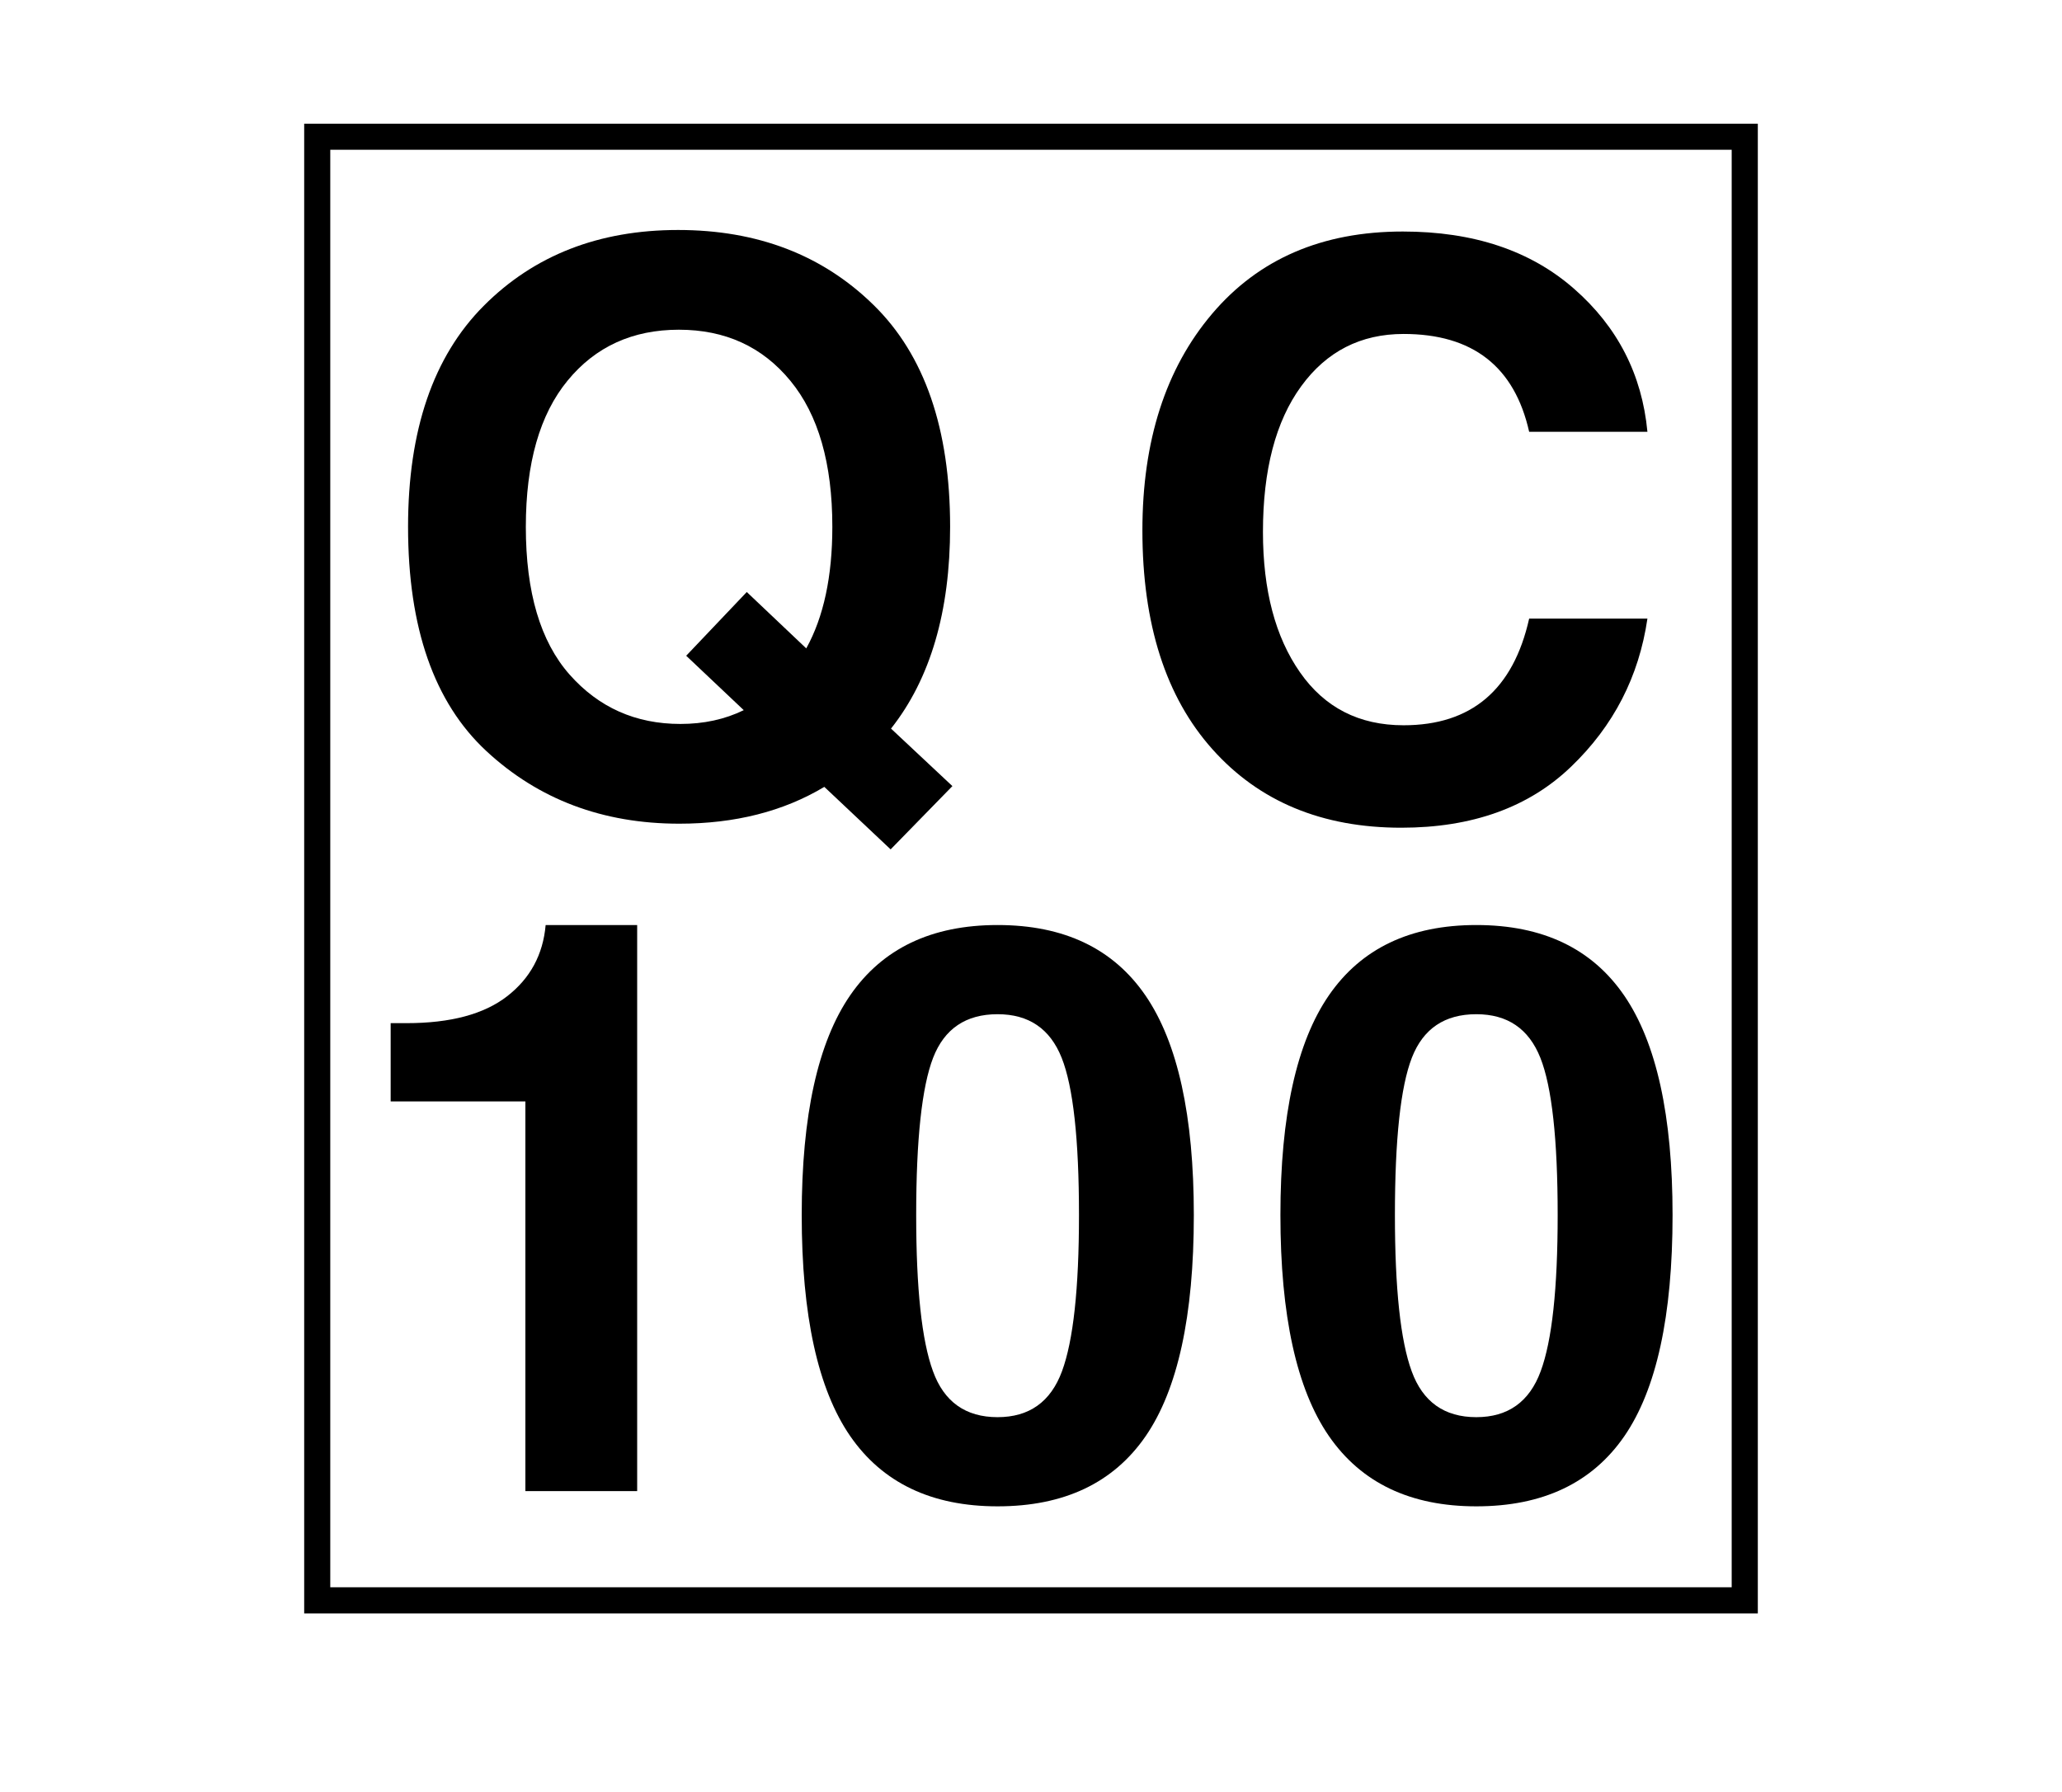 <svg xmlns="http://www.w3.org/2000/svg" id="Layer_1" data-name="Layer 1" viewBox="0 0 595.276 517.528"><path d="M117.802,152.115c0-27.903,7.275-49.171,21.816-63.783,14.551-14.622,33.259-21.928,56.142-21.928,22.893,0,41.702,7.214,56.426,21.654,14.745,14.419,22.102,35.788,22.102,64.057,0,24.438-5.681,43.857-17.062,58.255l17.722,16.604-17.833,18.27-19.144-18.047c-11.817,7.082-25.779,10.629-41.875,10.629-22.061,0-40.636-6.991-55.694-20.973-15.07-14.002-22.599-35.575-22.599-64.738M151.801,152.115c0,18.9,4.207,33.106,12.621,42.648,8.424,9.521,19.082,14.266,32.019,14.266,6.717,0,12.803-1.311,18.27-3.983l-16.614-15.71,17.488-18.402,17.172,16.278c5.02-9.074,7.529-20.77,7.529-35.098,0-18.311-4.034-32.364-12.132-42.19-8.079-9.826-18.798-14.724-32.171-14.724-13.352,0-24.073,4.887-32.11,14.673-8.048,9.775-12.072,23.859-12.072,42.241"></path><path d="M441.451,124.674c-4.237-18.839-16.309-28.249-36.256-28.249-12.377,0-22.243,5.04-29.58,15.13-7.336,10.08-11.015,24.093-11.015,42.038,0,16.827,3.567,30.332,10.69,40.524,7.114,10.202,17.072,15.293,29.905,15.293,19.581,0,31.653-10.263,36.256-30.799h34.142c-2.449,16.756-9.784,31.002-22.03,42.749-12.224,11.767-28.574,17.63-49.038,17.63-22.833,0-41.002-7.54-54.486-22.629-13.494-15.08-20.241-36.154-20.241-63.224,0-25.861,6.706-46.722,20.129-62.543,13.424-15.831,31.764-23.747,55.044-23.747,20.393,0,36.866,5.497,49.435,16.522,12.57,10.995,19.632,24.784,21.186,41.306h-34.142Z"></path><path d="M112.782,295.42h4.603c12.661,0,22.335-2.581,29.011-7.763,6.666-5.162,10.375-12.021,11.126-20.567h26.421v163.446h-32.273v-112.517h-38.888v-22.599Z"></path><path d="M231.446,350.839c0-28.777,4.675-49.923,13.993-63.458,9.328-13.535,23.513-20.292,42.546-20.292,19.204,0,33.43,6.798,42.738,20.404,9.288,13.596,13.921,34.711,13.921,63.346,0,29.082-4.633,50.36-13.921,63.854-9.308,13.494-23.534,20.241-42.738,20.241-19.033,0-33.218-6.778-42.546-20.292-9.318-13.535-13.993-34.803-13.993-63.804M264.492,350.839c0,21.207,1.605,36.246,4.846,45.076,3.201,8.851,9.43,13.271,18.647,13.271,9.144,0,15.343-4.42,18.605-13.271,3.262-8.83,4.898-23.869,4.898-45.076,0-21.888-1.667-37.028-5-45.421-3.343-8.393-9.49-12.58-18.503-12.58-9.136,0-15.344,4.186-18.606,12.58-3.241,8.393-4.887,23.534-4.887,45.421"></path><path d="M369.641,350.839c0-28.777,4.675-49.923,14.003-63.458,9.328-13.535,23.503-20.292,42.546-20.292,19.195,0,33.42,6.798,42.728,20.404,9.288,13.596,13.931,34.711,13.931,63.346,0,29.082-4.643,50.36-13.931,63.854-9.308,13.494-23.533,20.241-42.728,20.241-19.043,0-33.218-6.778-42.546-20.292-9.328-13.535-14.003-34.803-14.003-63.804M402.696,350.839c0,21.207,1.605,36.246,4.836,45.076,3.211,8.851,9.441,13.271,18.657,13.271,9.145,0,15.344-4.42,18.595-13.271,3.272-8.83,4.898-23.869,4.898-45.076,0-21.888-1.667-37.028-5-45.421-3.343-8.393-9.49-12.58-18.493-12.58-9.136,0-15.344,4.186-18.606,12.58-3.251,8.393-4.887,23.534-4.887,45.421"></path><path d="M507.461,465.855H87.815V35.724h419.646v430.131ZM95.345,458.305h404.575V43.243H95.345v415.062Z"></path></svg>